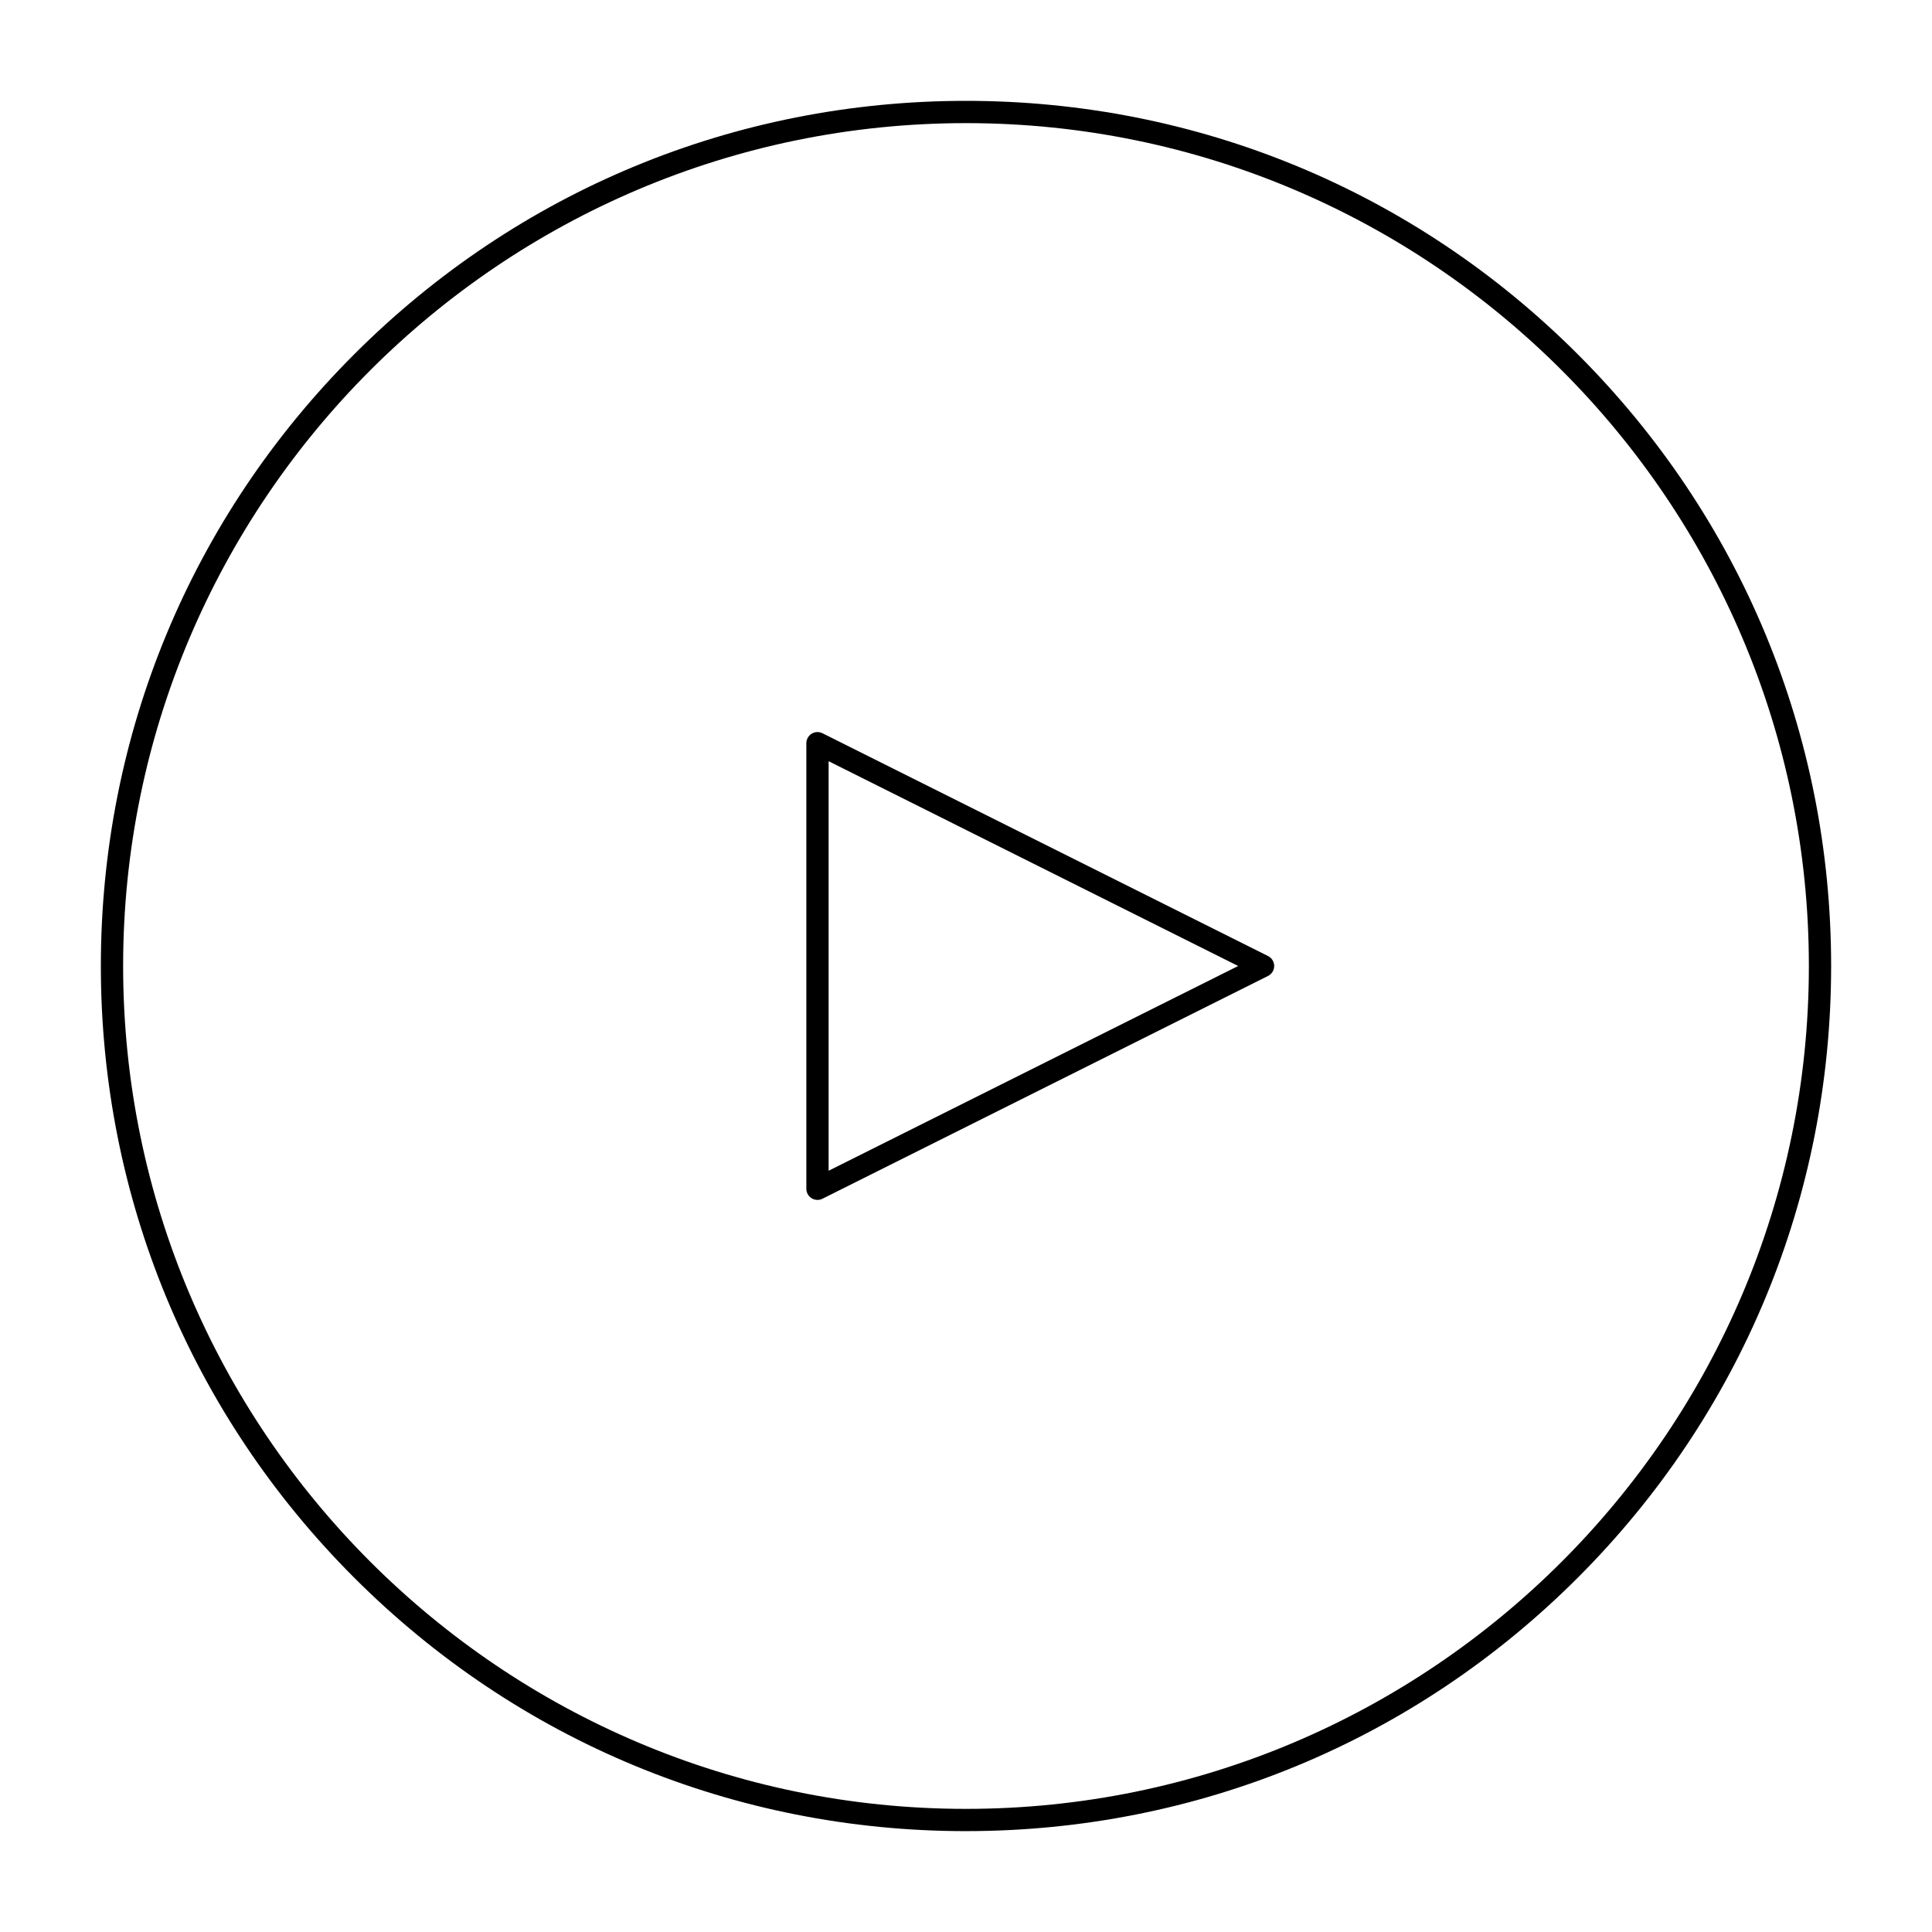 <?xml version="1.0" encoding="UTF-8"?>
<!-- Uploaded to: SVG Repo, www.svgrepo.com, Generator: SVG Repo Mixer Tools -->
<svg fill="#000000" width="800px" height="800px" version="1.1" viewBox="144 144 512 512" xmlns="http://www.w3.org/2000/svg">
 <g>
  <path d="m400 629.27c-61.242 0-118.82-23.848-162.12-67.152-43.305-43.301-67.152-100.88-67.152-162.12 0-61.242 23.848-118.82 67.152-162.12 43.305-43.305 100.88-67.152 162.12-67.152s118.82 23.848 162.12 67.152c43.301 43.305 67.148 100.88 67.148 162.12s-23.848 118.82-67.152 162.12c-43.301 43.301-100.88 67.148-162.12 67.148zm0-452.64c-123.17 0-223.37 100.2-223.37 223.37 0 123.16 100.2 223.37 223.37 223.37 123.16 0 223.37-100.2 223.37-223.37 0.004-123.17-100.2-223.37-223.36-223.37z"/>
  <path d="m360.64 461.99c-0.539 0-1.078-0.148-1.551-0.441-0.871-0.539-1.398-1.488-1.398-2.512v-118.08c0-1.023 0.531-1.973 1.398-2.512 0.871-0.539 1.957-0.586 2.871-0.129l118.08 59.039c1 0.5 1.633 1.523 1.633 2.641 0 1.117-0.633 2.141-1.633 2.641l-118.08 59.039c-0.414 0.211-0.867 0.316-1.32 0.316zm2.953-116.26v108.53l108.53-54.262z"/>
 </g>
</svg>